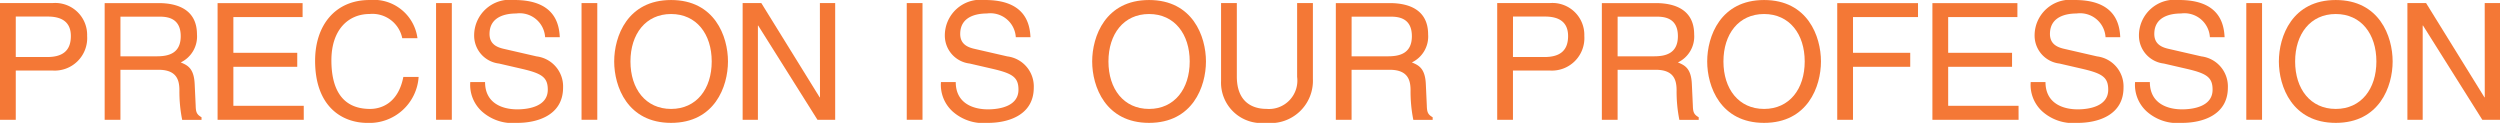 <svg xmlns="http://www.w3.org/2000/svg" width="165.36" height="8.128" viewBox="0 0 165.36 8.128"><path d="M190.964,319.845h-1.043v-7.718h3.473a2.11,2.11,0,0,1,2.29,2.171,2.15,2.15,0,0,1-2.29,2.29h-2.43Zm0-4.15h2.075c.935,0,1.569-.344,1.569-1.387,0-.978-.666-1.29-1.526-1.29h-2.118Z" transform="translate(-189.921 -311.923)" fill="#f47836"/><path d="M201.643,319.847H200.6v-7.719h3.569c1.269,0,2.537.44,2.537,2.075a1.9,1.9,0,0,1-1.075,1.849c.441.183.882.377.924,1.452l.065,1.4c.01.43.064.591.387.774v.172h-1.28a9.477,9.477,0,0,1-.183-1.935c0-.635-.129-1.376-1.376-1.376h-2.526Zm0-4.2h2.419c.763,0,1.569-.193,1.569-1.332,0-1.193-.871-1.29-1.387-1.29h-2.6Z" transform="translate(-193.677 -311.923)" fill="#f47836"/><path d="M217.823,319.846h-5.7v-7.718h5.623v.924h-4.579v2.365h4.225v.924h-4.225v2.58h4.655Z" transform="translate(-197.731 -311.923)" fill="#f47836"/><path d="M227.837,314.338a2.012,2.012,0,0,0-2.161-1.6c-1.4,0-2.526,1.032-2.526,3.064,0,1.817.645,3.215,2.559,3.215.677,0,1.849-.323,2.2-2.118h1.011a3.258,3.258,0,0,1-3.376,3.042c-1.752,0-3.472-1.14-3.472-4.107,0-2.376,1.354-4.021,3.6-4.021a2.923,2.923,0,0,1,3.171,2.526Z" transform="translate(-201.23 -311.812)" fill="#f47836"/><rect width="1.042" height="7.718" transform="translate(28.843 0.204)" fill="#f47836"/><path d="M242.856,314.274a1.686,1.686,0,0,0-1.914-1.57c-.655,0-1.763.183-1.763,1.354,0,.656.462.871.913.978l2.2.506a2,2,0,0,1,1.752,2.064c0,1.828-1.7,2.333-3.02,2.333a3.061,3.061,0,0,1-2.333-.742,2.374,2.374,0,0,1-.785-1.957h.978c0,1.4,1.14,1.805,2.128,1.805.753,0,2.021-.193,2.021-1.3,0-.806-.377-1.064-1.645-1.365l-1.581-.365a1.859,1.859,0,0,1-1.645-1.817,2.362,2.362,0,0,1,2.655-2.386c2.7,0,2.967,1.612,3.01,2.462Z" transform="translate(-206.8 -311.812)" fill="#f47836"/><rect width="1.042" height="7.718" transform="translate(38.465 0.204)" fill="#f47836"/><path d="M256.35,319.939c-2.881,0-3.763-2.4-3.763-4.063s.882-4.063,3.763-4.063,3.763,2.4,3.763,4.063-.882,4.063-3.763,4.063m0-7.2c-1.677,0-2.687,1.322-2.687,3.139s1.01,3.139,2.687,3.139,2.688-1.322,2.688-3.139-1.011-3.139-2.688-3.139" transform="translate(-211.962 -311.812)" fill="#f47836"/><path d="M270.8,312.127h1.011v7.718h-1.172l-3.923-6.235H266.7v6.235h-1.01v-7.718h1.236l3.859,6.235h.021Z" transform="translate(-216.569 -311.923)" fill="#f47836"/><rect width="1.042" height="7.718" transform="translate(59.976 0.204)" fill="#f47836"/><path d="M290.88,314.274a1.686,1.686,0,0,0-1.914-1.57c-.655,0-1.763.183-1.763,1.354,0,.656.462.871.913.978l2.2.506a2,2,0,0,1,1.753,2.064c0,1.828-1.7,2.333-3.021,2.333a3.061,3.061,0,0,1-2.333-.742,2.374,2.374,0,0,1-.785-1.957h.978c0,1.4,1.14,1.805,2.128,1.805.753,0,2.021-.193,2.021-1.3,0-.806-.377-1.064-1.645-1.365l-1.581-.365a1.859,1.859,0,0,1-1.645-1.817,2.362,2.362,0,0,1,2.655-2.386c2.7,0,2.967,1.612,3.01,2.462Z" transform="translate(-223.691 -311.812)" fill="#f47836"/><path d="M305.119,319.939c-2.881,0-3.763-2.4-3.763-4.063s.882-4.063,3.763-4.063,3.763,2.4,3.763,4.063-.882,4.063-3.763,4.063m0-7.2c-1.677,0-2.687,1.322-2.687,3.139s1.01,3.139,2.687,3.139,2.688-1.322,2.688-3.139-1.011-3.139-2.688-3.139" transform="translate(-229.115 -311.812)" fill="#f47836"/><path d="M320.58,312.127v5.009a2.8,2.8,0,0,1-3.107,2.913,2.676,2.676,0,0,1-2.967-2.773v-5.149h1.043v4.859c0,1.677,1.021,2.139,1.956,2.139a1.878,1.878,0,0,0,2.032-2.117v-4.881Z" transform="translate(-233.74 -311.923)" fill="#f47836"/><path d="M327.256,319.847h-1.042v-7.719h3.568c1.269,0,2.537.44,2.537,2.075a1.9,1.9,0,0,1-1.076,1.849c.441.183.882.377.925,1.452l.064,1.4c.011.43.064.591.387.774v.172h-1.279a9.476,9.476,0,0,1-.183-1.935c0-.635-.129-1.376-1.376-1.376h-2.526Zm0-4.2h2.419c.763,0,1.569-.193,1.569-1.332,0-1.193-.87-1.29-1.386-1.29h-2.6Z" transform="translate(-237.857 -311.923)" fill="#f47836"/><path d="M343.722,319.845H342.68v-7.718h3.472a2.11,2.11,0,0,1,2.29,2.171,2.15,2.15,0,0,1-2.29,2.29h-2.43Zm0-4.15H345.8c.935,0,1.569-.344,1.569-1.387,0-.978-.666-1.29-1.526-1.29h-2.118Z" transform="translate(-243.649 -311.923)" fill="#f47836"/><path d="M354.4,319.847h-1.042v-7.719h3.569c1.269,0,2.537.44,2.537,2.075a1.9,1.9,0,0,1-1.076,1.849c.441.183.882.377.924,1.452l.065,1.4c.011.43.064.591.387.774v.172h-1.279a9.478,9.478,0,0,1-.183-1.935c0-.635-.129-1.376-1.376-1.376H354.4Zm0-4.2h2.419c.764,0,1.569-.193,1.569-1.332,0-1.193-.87-1.29-1.387-1.29h-2.6Z" transform="translate(-247.405 -311.923)" fill="#f47836"/><path d="M367.867,319.939c-2.881,0-3.762-2.4-3.762-4.063s.881-4.063,3.762-4.063,3.763,2.4,3.763,4.063-.882,4.063-3.763,4.063m0-7.2c-1.677,0-2.688,1.322-2.688,3.139s1.011,3.139,2.688,3.139,2.688-1.322,2.688-3.139-1.011-3.139-2.688-3.139" transform="translate(-251.184 -311.812)" fill="#f47836"/><path d="M378.414,319.846h-1.042v-7.718h5.343v.924h-4.3v2.365H382.2v.924h-3.784Z" transform="translate(-255.85 -311.923)" fill="#f47836"/><path d="M392.785,319.846h-5.7v-7.718h5.622v.924h-4.579v2.365h4.225v.924h-4.225v2.58h4.655Z" transform="translate(-259.268 -311.923)" fill="#f47836"/><path d="M402.066,314.274a1.686,1.686,0,0,0-1.914-1.57c-.656,0-1.763.183-1.763,1.354,0,.656.462.871.914.978l2.2.506a2,2,0,0,1,1.752,2.064c0,1.828-1.7,2.333-3.022,2.333a3.063,3.063,0,0,1-2.333-.742,2.374,2.374,0,0,1-.784-1.957h.978c0,1.4,1.14,1.805,2.128,1.805.753,0,2.021-.193,2.021-1.3,0-.806-.376-1.064-1.644-1.365l-1.581-.365a1.859,1.859,0,0,1-1.644-1.817,2.362,2.362,0,0,1,2.655-2.386c2.7,0,2.967,1.612,3.01,2.462Z" transform="translate(-262.797 -311.812)" fill="#f47836"/><path d="M412.712,314.274a1.686,1.686,0,0,0-1.914-1.57c-.656,0-1.763.183-1.763,1.354,0,.656.462.871.914.978l2.2.506a2,2,0,0,1,1.752,2.064c0,1.828-1.7,2.333-3.022,2.333a3.063,3.063,0,0,1-2.332-.742,2.374,2.374,0,0,1-.784-1.957h.978c0,1.4,1.14,1.805,2.128,1.805.753,0,2.021-.193,2.021-1.3,0-.806-.376-1.064-1.644-1.365l-1.581-.365a1.859,1.859,0,0,1-1.645-1.817,2.362,2.362,0,0,1,2.655-2.386c2.7,0,2.967,1.612,3.01,2.462Z" transform="translate(-266.541 -311.812)" fill="#f47836"/><rect width="1.042" height="7.718" transform="translate(148.579 0.204)" fill="#f47836"/><path d="M426.2,319.939c-2.882,0-3.763-2.4-3.763-4.063s.881-4.063,3.763-4.063,3.762,2.4,3.762,4.063-.881,4.063-3.762,4.063m0-7.2c-1.677,0-2.688,1.322-2.688,3.139s1.011,3.139,2.688,3.139,2.687-1.322,2.687-3.139-1.01-3.139-2.687-3.139" transform="translate(-271.703 -311.812)" fill="#f47836"/><path d="M440.659,312.127h1.011v7.718H440.5l-3.923-6.235h-.021v6.235h-1.011v-7.718h1.236l3.86,6.235h.021Z" transform="translate(-276.31 -311.923)" fill="#f47836"/></svg>